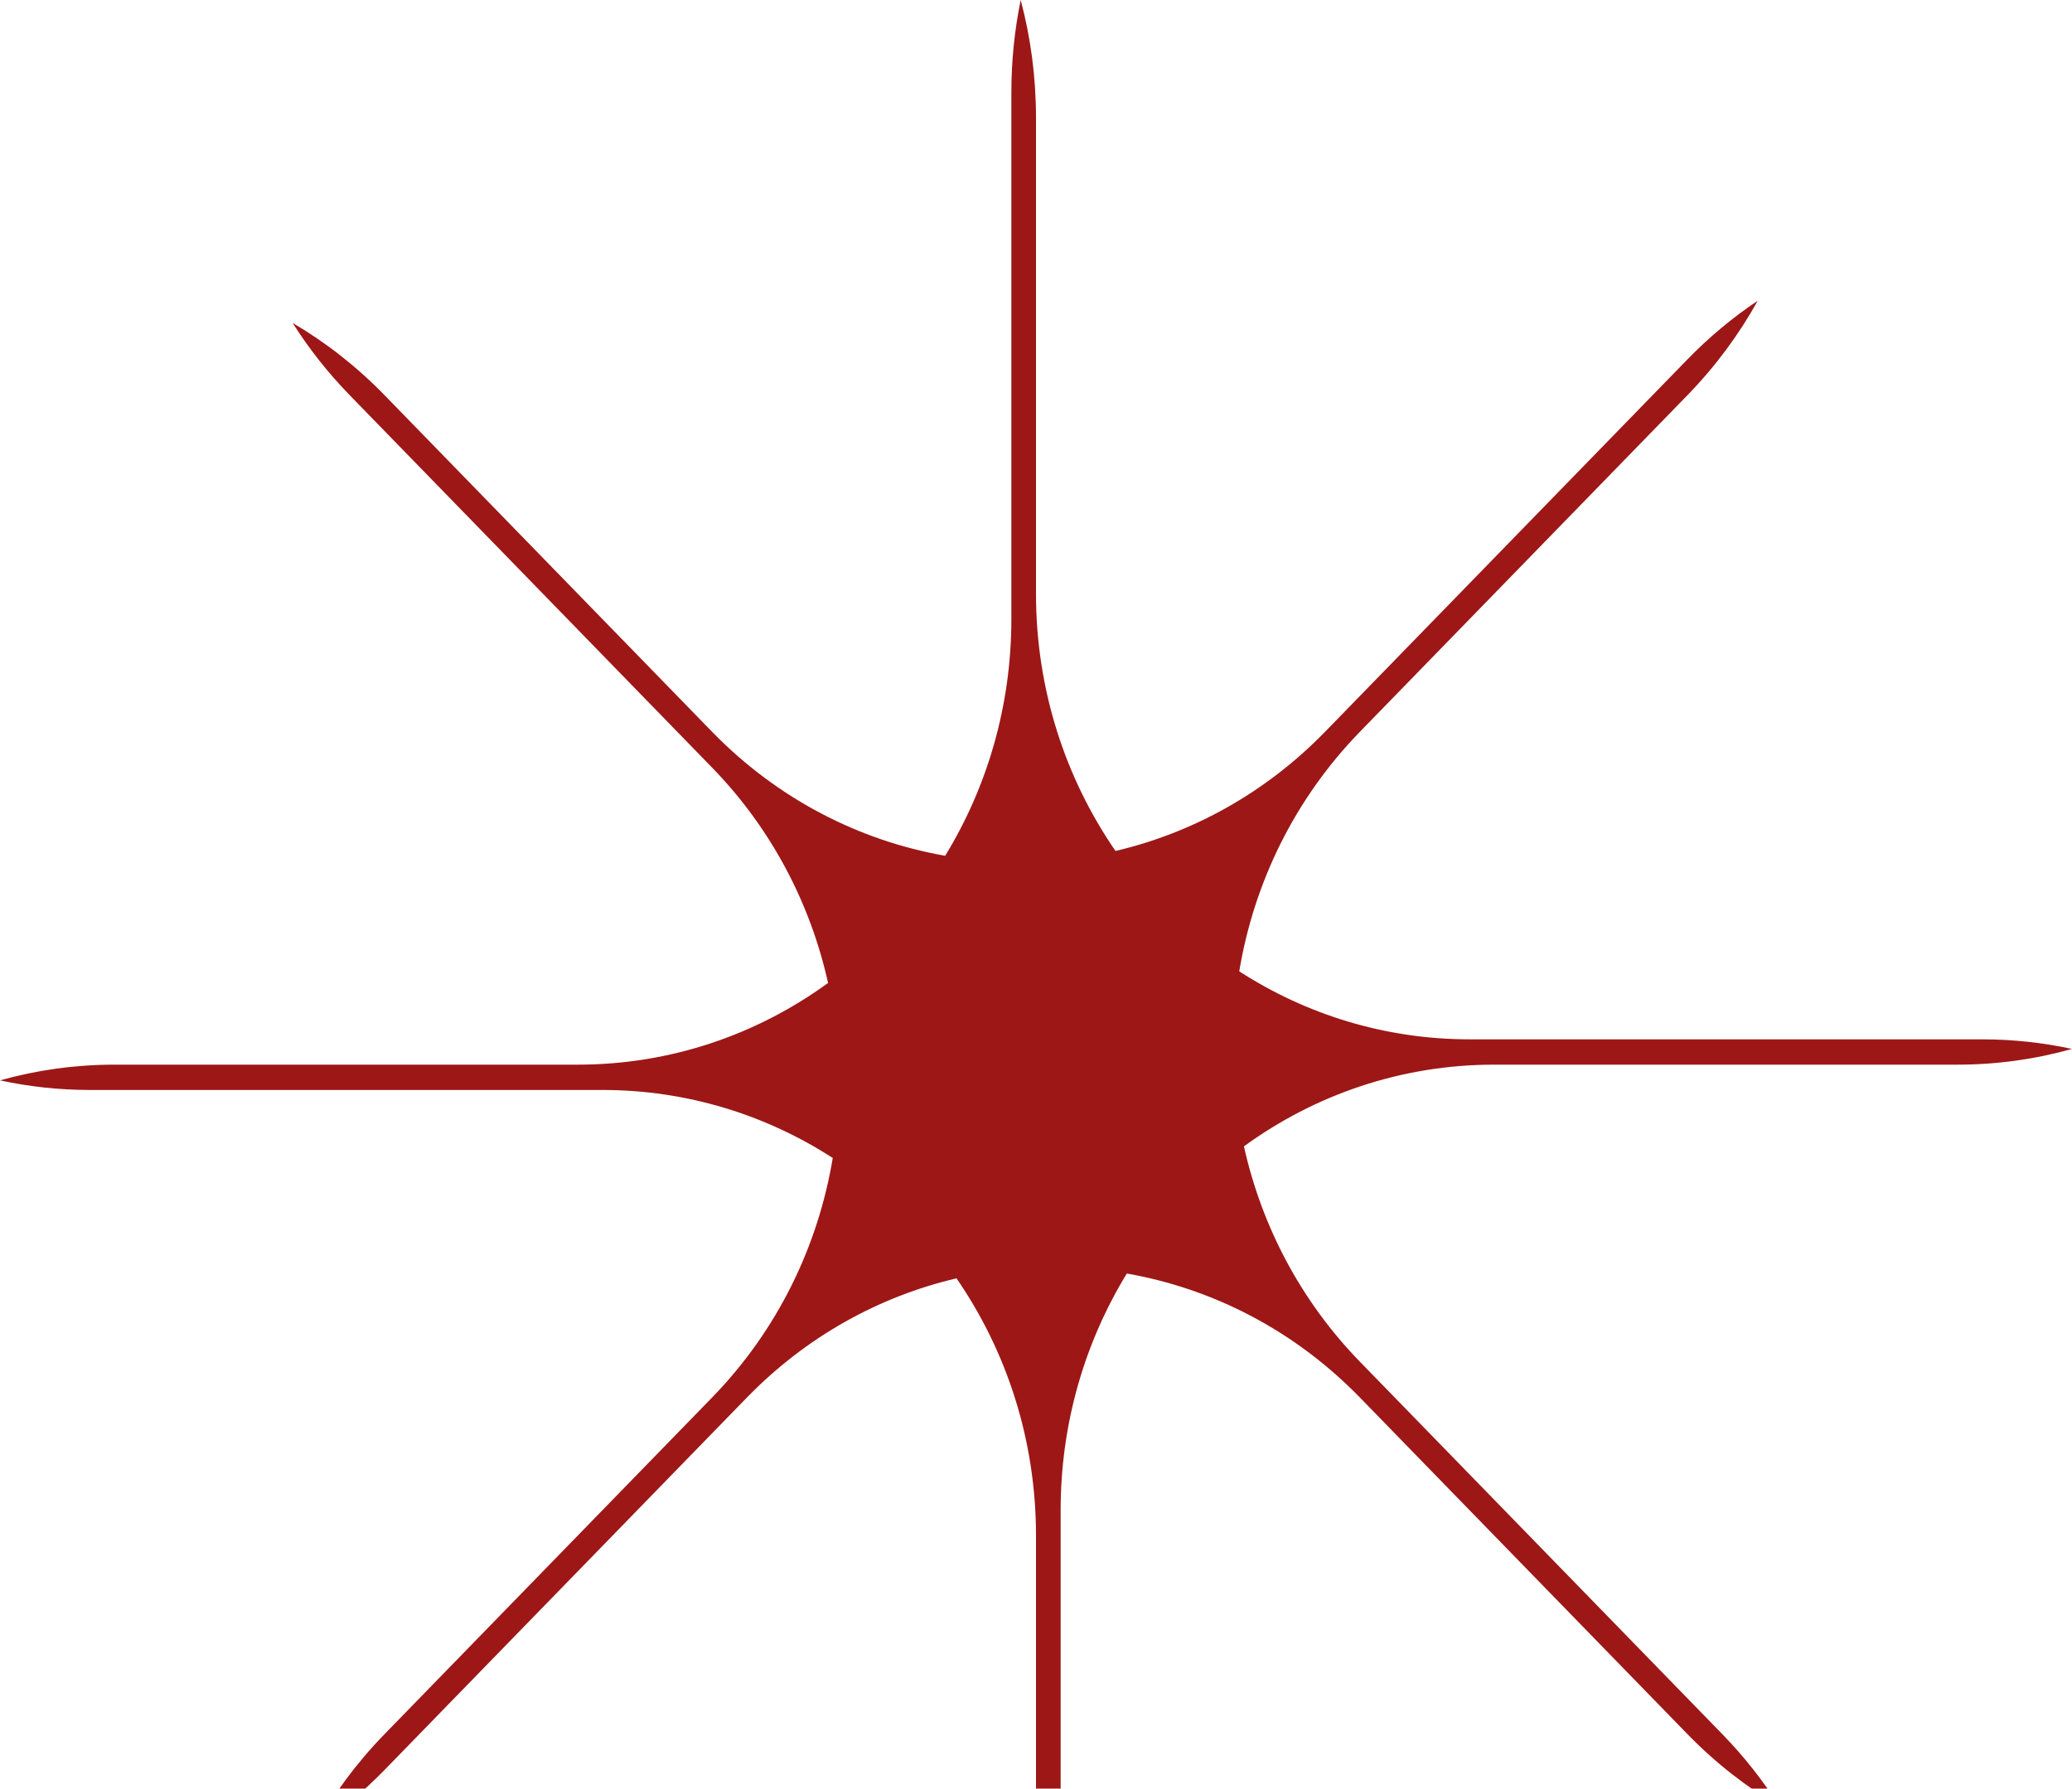 <svg width="292" height="252" viewBox="0 0 292 252" fill="none" xmlns="http://www.w3.org/2000/svg">
<path fill-rule="evenodd" clip-rule="evenodd" d="M275.854 150C281.443 150 286.856 149.229 292 147.785C287.911 146.899 283.671 146.433 279.326 146.433H207.108C195.18 146.433 184.049 142.922 174.644 136.85C176.699 124.484 182.373 112.63 191.664 103.084L237.821 55.664C241.773 51.604 245.07 47.125 247.714 42.368C244.211 44.712 240.893 47.462 237.821 50.619L186.754 103.084C178.32 111.75 168.033 117.353 157.204 119.893C150.146 109.655 146 97.151 146 83.651V16.589C146 10.847 145.25 5.284 143.844 0C142.982 4.201 142.528 8.557 142.528 13.022V87.218C142.528 99.473 139.11 110.908 133.201 120.572C121.165 118.459 109.626 112.63 100.335 103.084L54.18 55.664C50.227 51.604 45.869 48.215 41.238 45.5C43.52 49.097 46.197 52.507 49.27 55.664L100.335 108.129C108.77 116.795 114.223 127.363 116.696 138.489C106.731 145.739 94.56 150 81.421 150H16.147C10.557 150 5.143 150.771 0 152.215C4.089 153.1 8.329 153.567 12.675 153.567H84.893C96.821 153.567 107.951 157.078 117.357 163.15C115.3 175.515 109.626 187.369 100.335 196.915L54.18 244.337C50.228 248.397 46.93 252.875 44.287 257.633C47.788 255.288 51.107 252.537 54.18 249.381L105.246 196.915C113.68 188.25 123.967 182.647 134.796 180.107C141.853 190.346 146 202.85 146 216.35V283.411C146 289.154 146.75 294.716 148.156 300C149.018 295.798 149.472 291.443 149.472 286.979V212.781C149.472 200.526 152.89 189.092 158.8 179.428C170.835 181.541 182.373 187.369 191.664 196.915L237.821 244.337C241.773 248.397 246.131 251.784 250.762 254.501C248.48 250.902 245.803 247.493 242.731 244.337L191.664 191.871C183.23 183.206 177.777 172.637 175.305 161.511C185.27 154.26 197.44 150 210.58 150H275.854Z" fill="#9D1717"/>
</svg>
